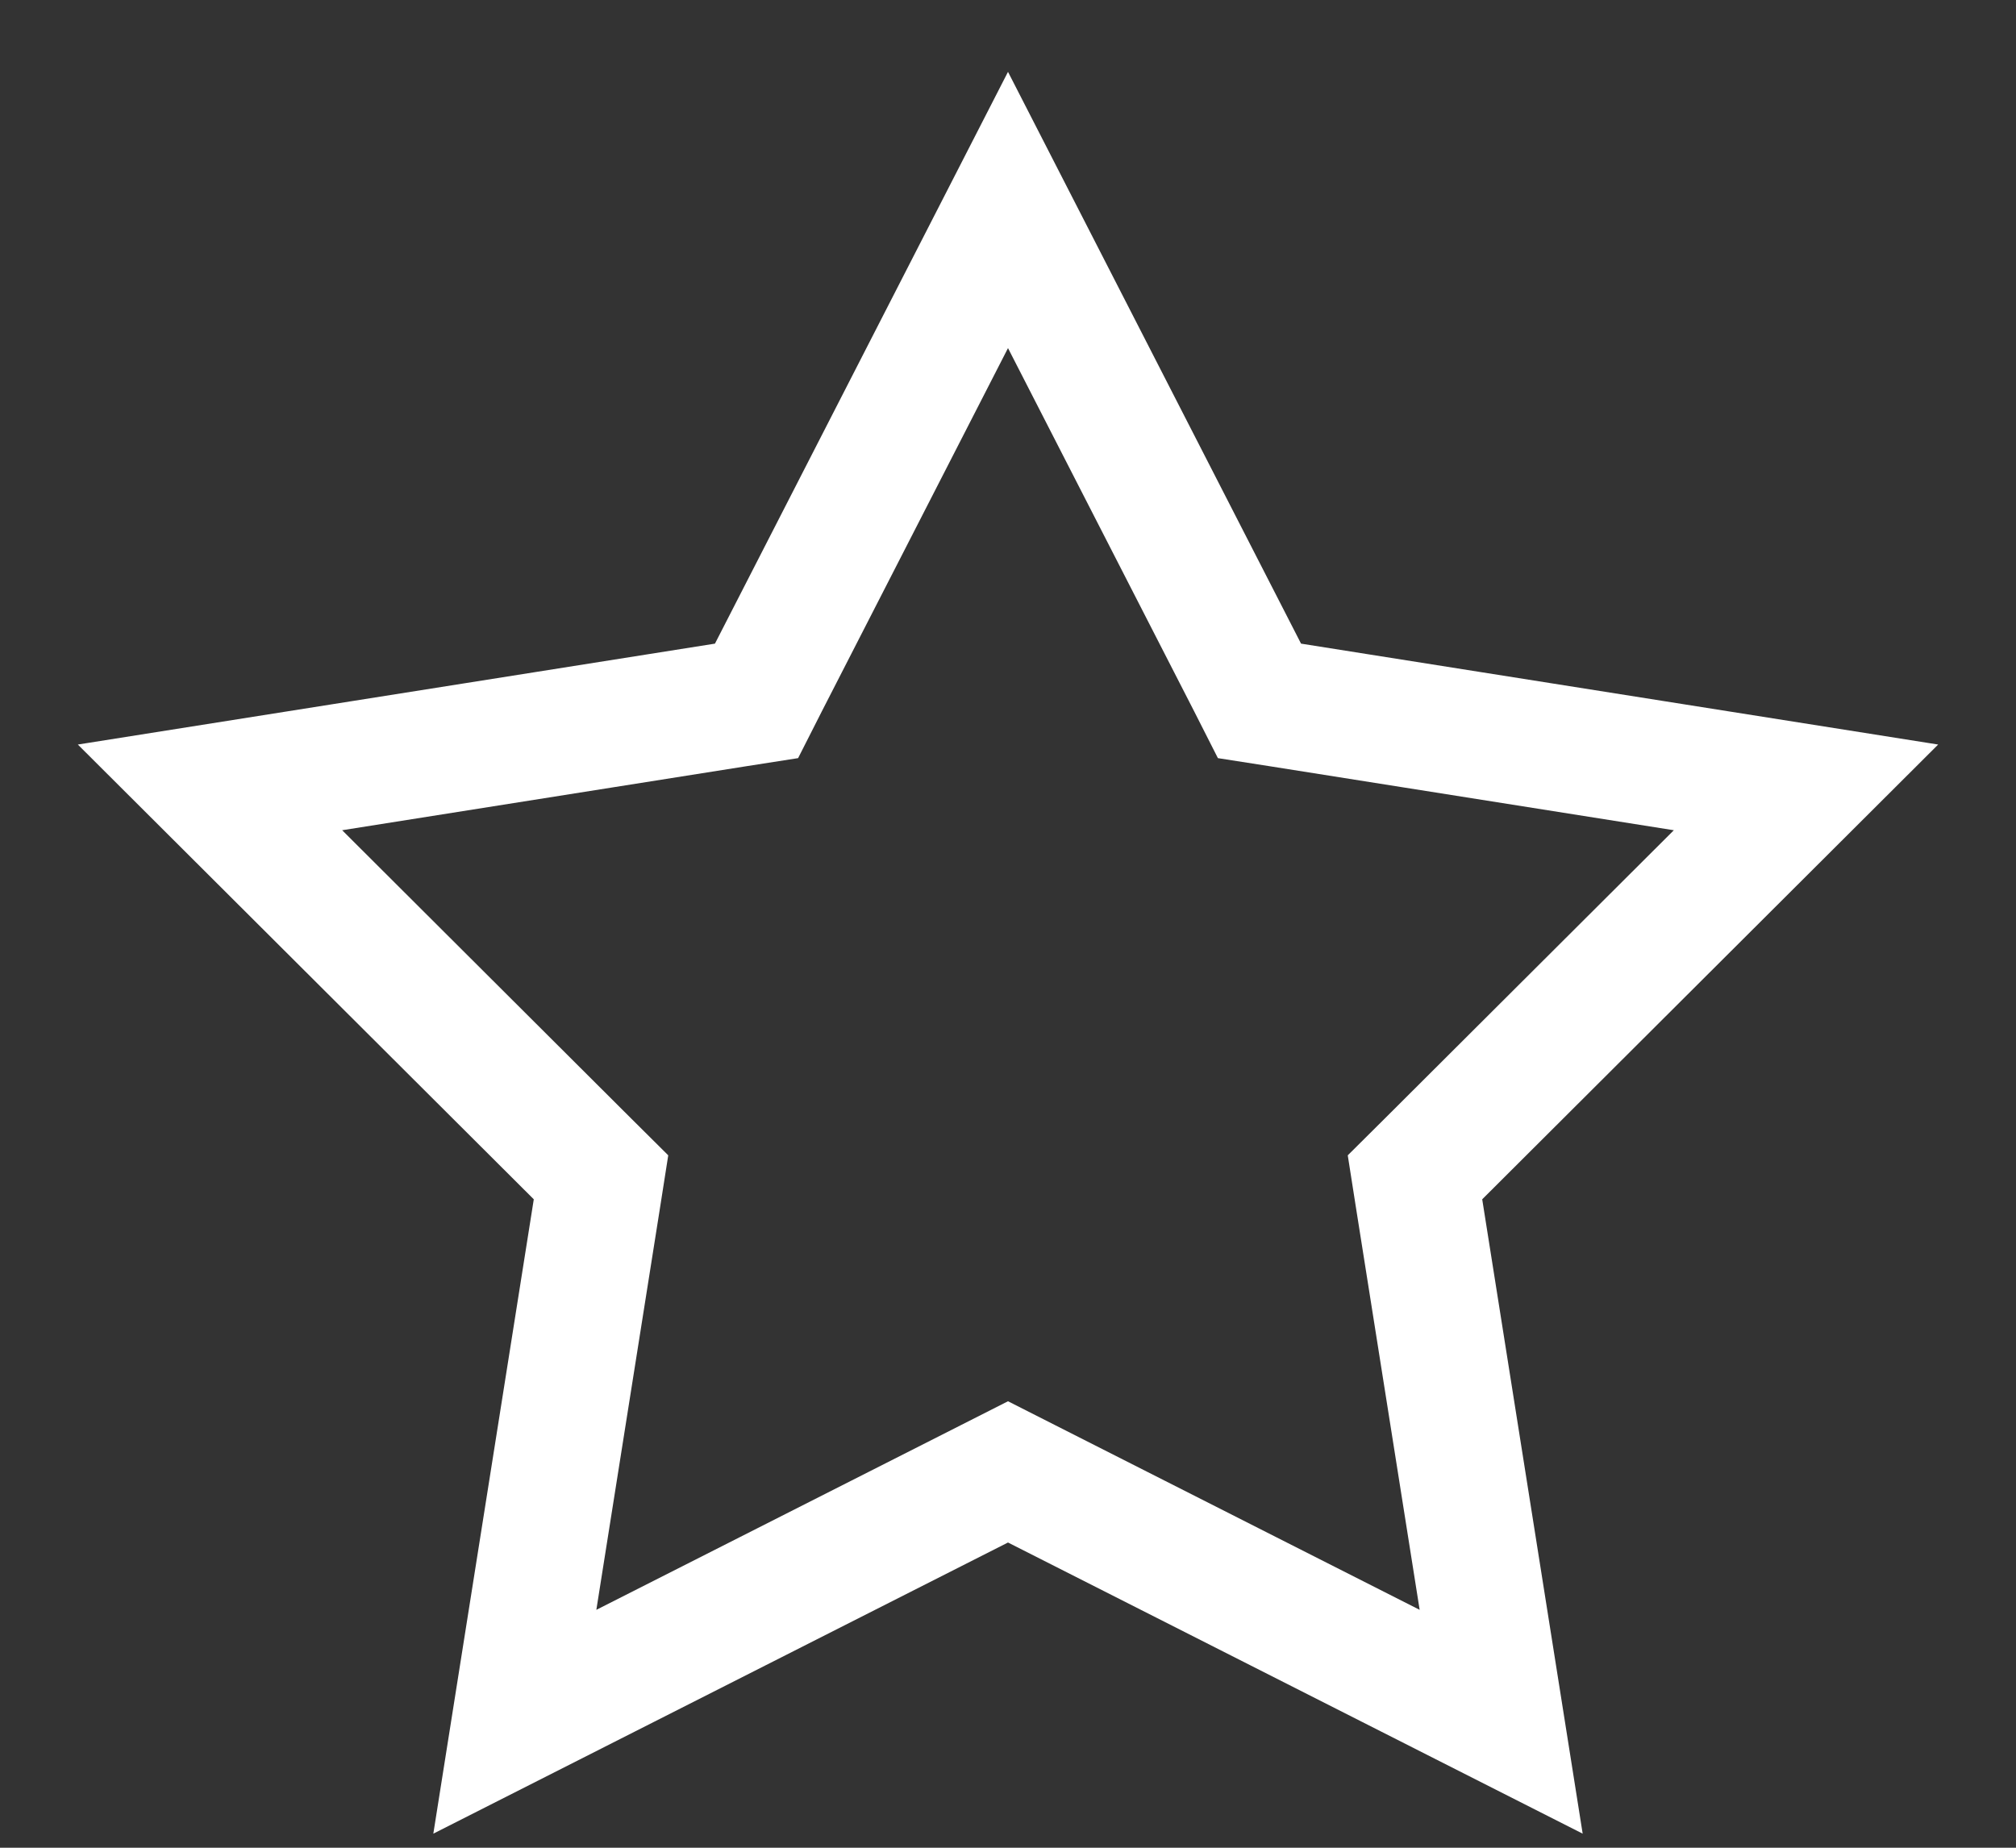 <?xml version="1.0" encoding="UTF-8"?> <svg xmlns="http://www.w3.org/2000/svg" width="24" height="22" viewBox="0 0 24 22" fill="none"><rect x="0" y="0" width="24" height="22" fill="#333333" stroke="none"/><path d="M12 2.5L14.886 8.132L14.994 8.345L15.231 8.382L21.5 9.375L17.014 13.85L16.845 14.018L16.882 14.254L17.871 20.5L12.213 17.633L12 17.525L11.787 17.633L6.129 20.5L7.118 14.254L7.155 14.018L6.986 13.85L2.5 9.375L8.769 8.382L9.006 8.345L9.114 8.132L12 2.5Z" stroke="white" stroke-width="1.5"></path></svg> 
